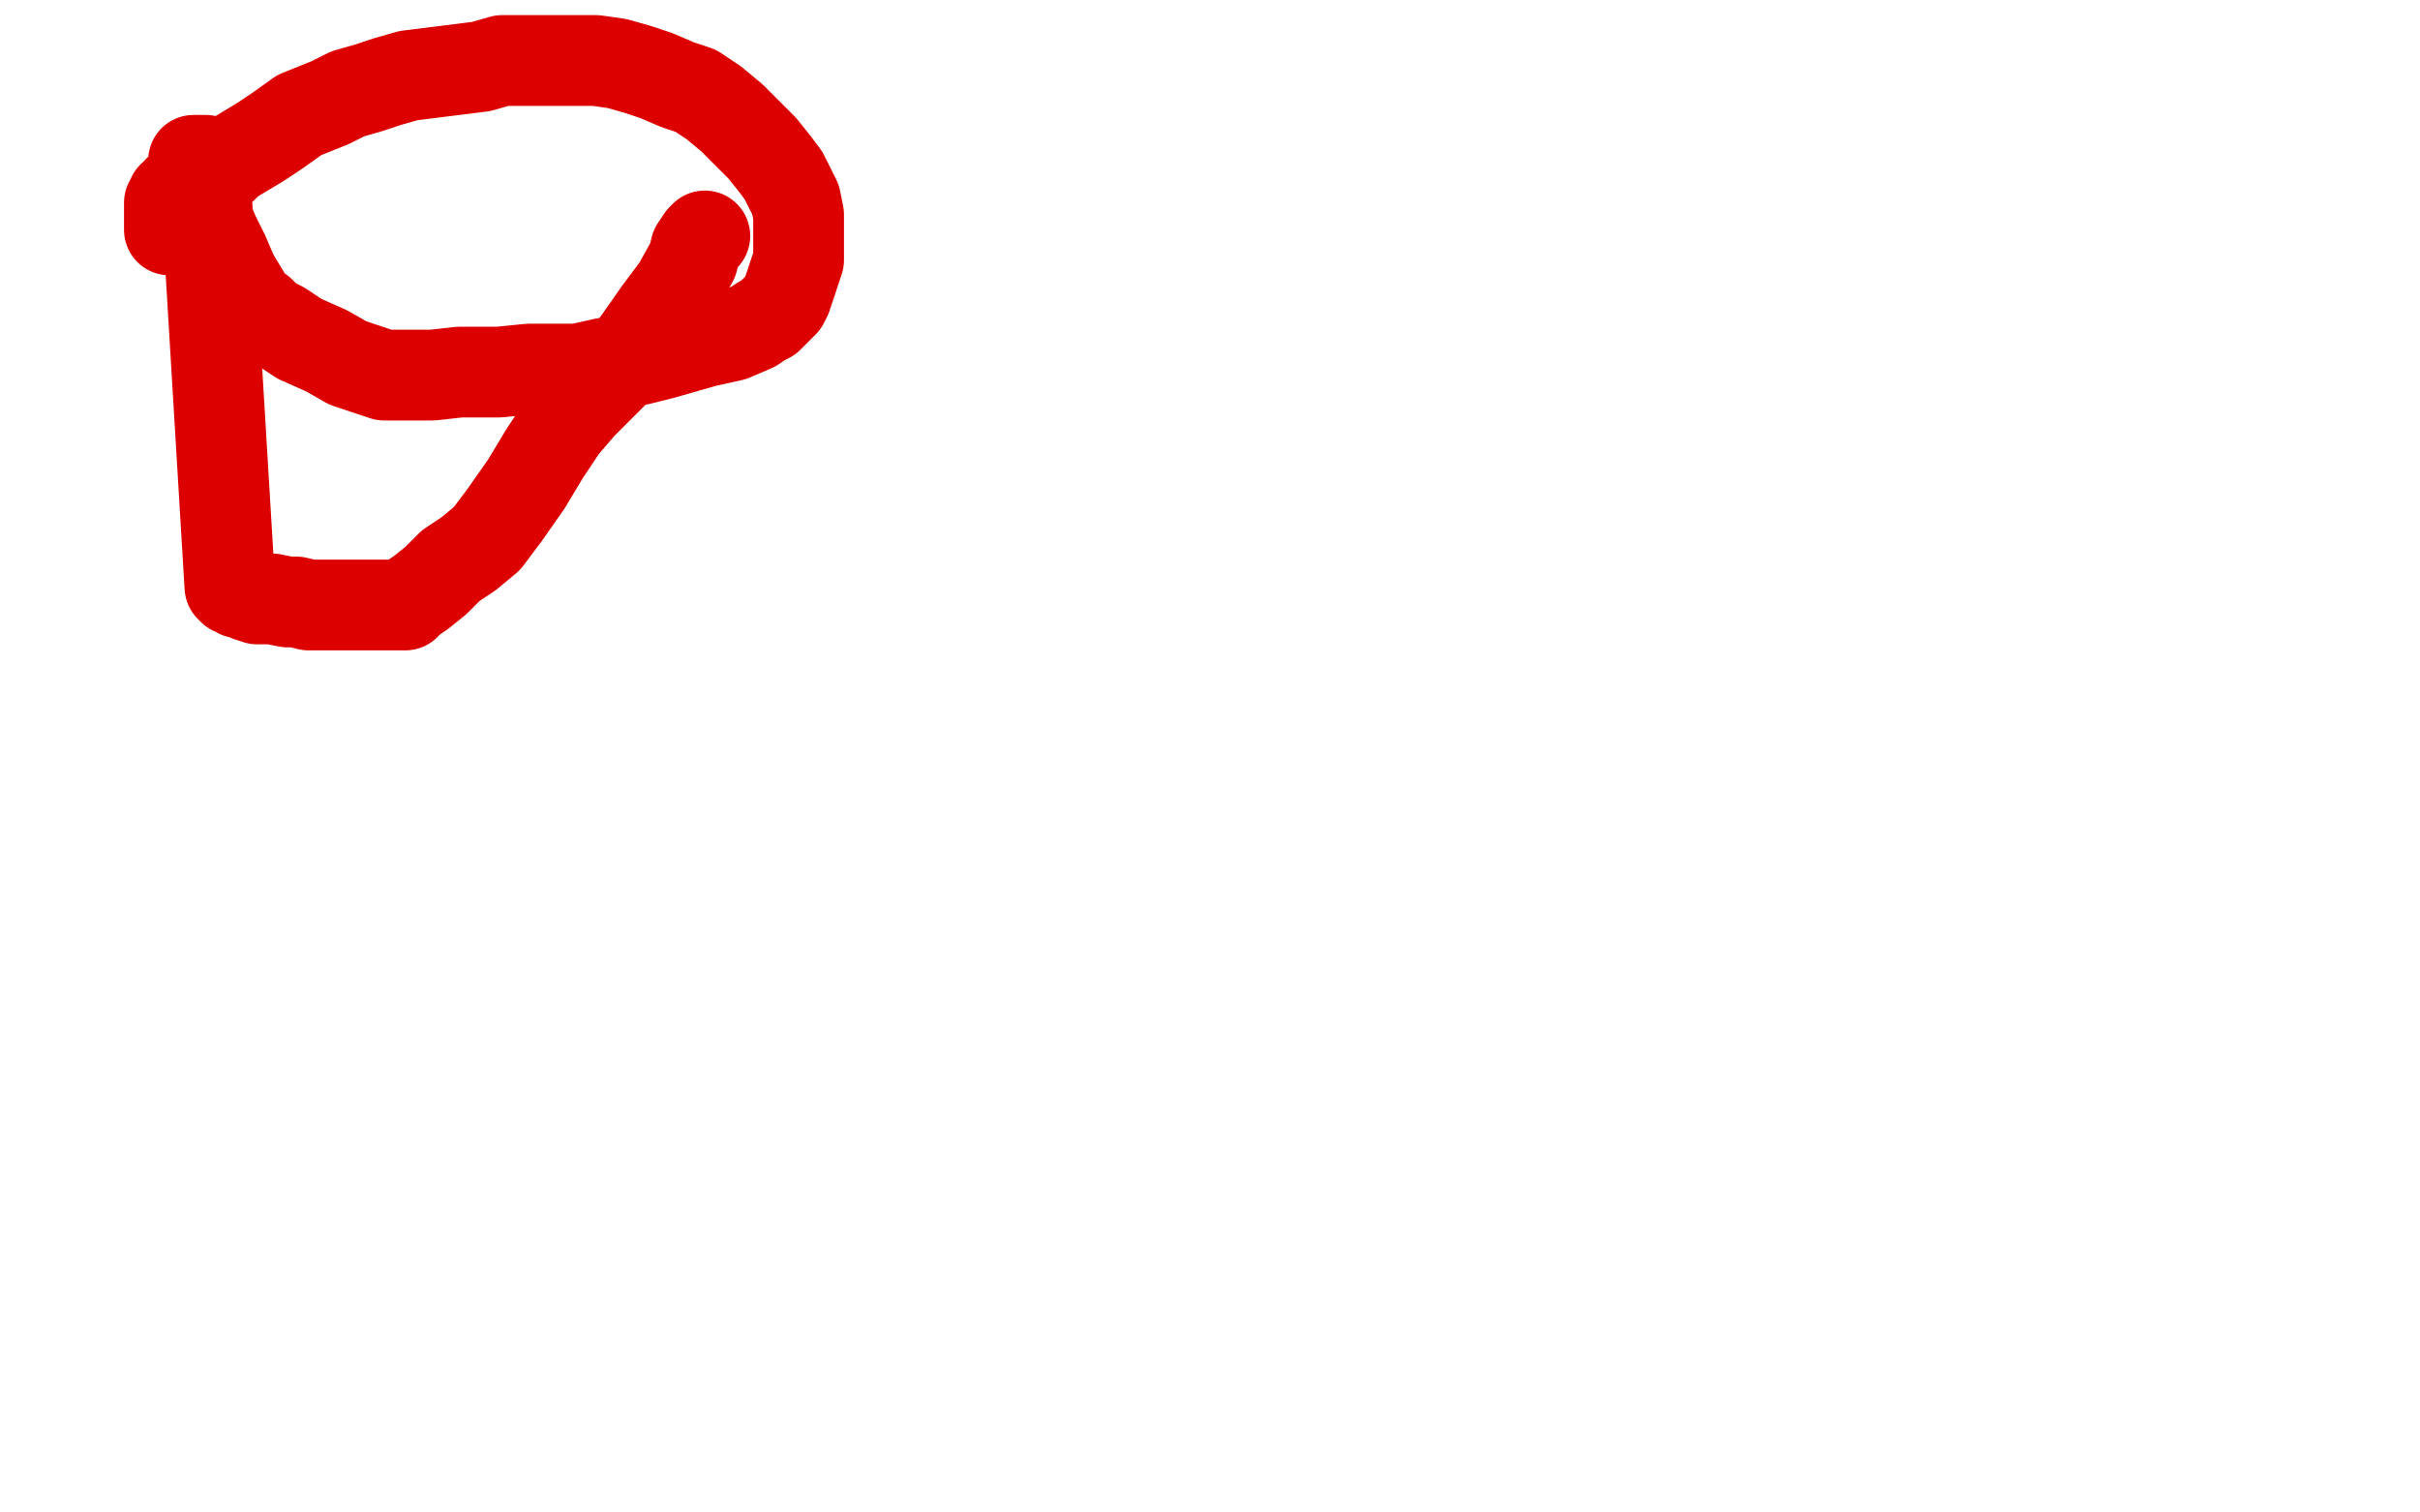 <?xml version="1.0" standalone="no"?>
<!DOCTYPE svg PUBLIC "-//W3C//DTD SVG 1.1//EN"
"http://www.w3.org/Graphics/SVG/1.1/DTD/svg11.dtd">

<svg width="800" height="500" version="1.1" xmlns="http://www.w3.org/2000/svg" xmlns:xlink="http://www.w3.org/1999/xlink" style="stroke-antialiasing: false"><desc>This SVG has been created on https://colorillo.com/</desc><rect x='0' y='0' width='800' height='500' style='fill: rgb(255,255,255); stroke-width:0' /><polyline points="56,76 56,75 56,75 56,74 56,74 56,73 56,73 56,71 56,70 56,69 56,67 57,67 57,66 57,65 58,65 59,63 61,62 63,60 67,59 73,56 76,53 81,50 86,47 92,43 99,38 109,34 115,31 122,29 128,27 135,25 143,24 151,23 159,22 166,20 172,20 178,20 185,20 192,20 197,20 204,21 211,23 217,25 224,28 230,30 236,34 242,39 248,45 252,49 256,54 259,58 261,62 263,66 264,71 264,77 264,82 264,86 262,92 261,95 260,98 259,100 257,102 256,103 254,105 252,106 249,108 242,111 233,113 226,115 219,117 211,119 200,120 191,122 183,122 175,122 165,123 152,123 143,124 135,124 127,124 121,122 115,120 108,116 99,112 93,108 89,106 86,103 83,101 80,96 77,91 74,84 71,78 68,71 65,65 64,60 64,57 64,55 64,54 64,53 65,53 66,53 67,53 68,53 68,54 68,55 68,56 68,57 68,58 68,59 68,61 76,194 77,195 78,195 79,196 80,196 82,197 85,198 90,198 95,199 98,199 102,200 108,200 116,200 122,200 127,200 131,200 134,200 136,198 139,196 144,192 149,187 155,183 161,178 167,170 174,160 180,150 186,141 192,134 197,129 204,122 211,113 218,103 224,95 229,86 230,82 232,79 233,78" style="fill: none; stroke: #dc0000; stroke-width: 30; stroke-linejoin: round; stroke-linecap: round; stroke-antialiasing: false; stroke-antialias: 0; opacity: 1.0"/>
</svg>
